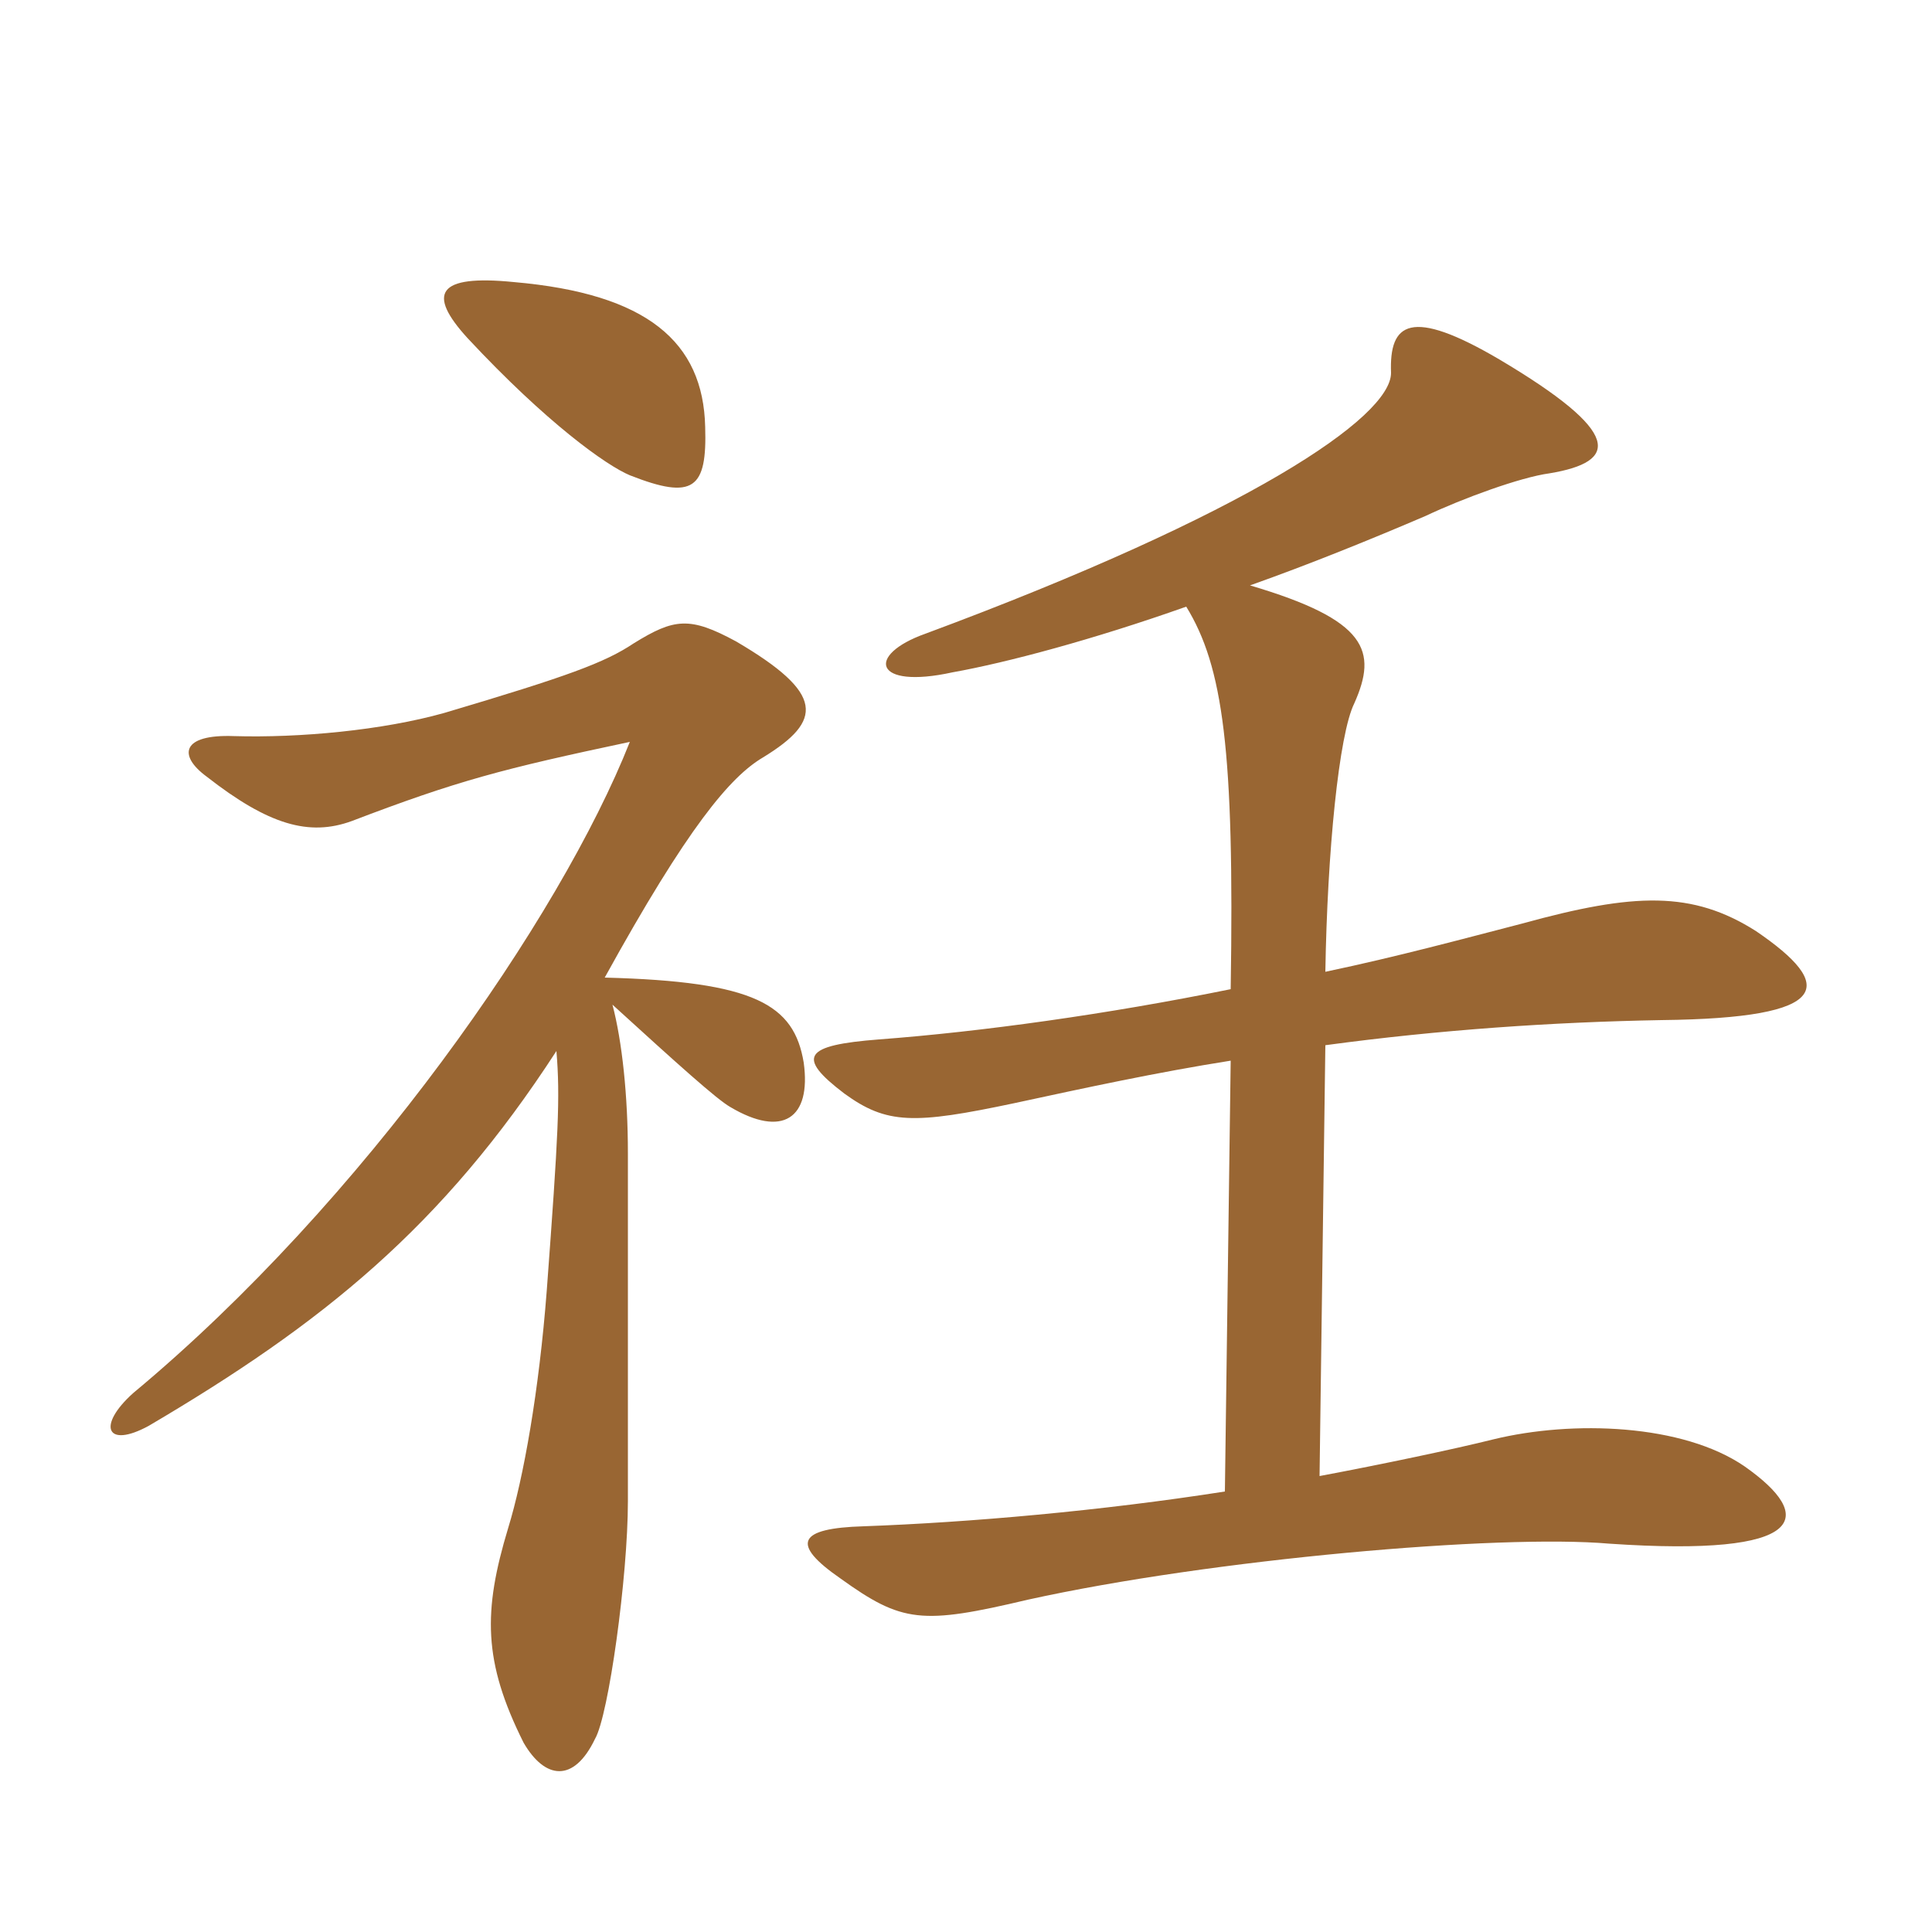 <svg xmlns="http://www.w3.org/2000/svg" xmlns:xlink="http://www.w3.org/1999/xlink" width="150" height="150"><path fill="#996633" padding="10" d="M46.95 75.90C53.40 64.20 56.70 60.30 59.25 58.80C63.90 55.95 64.05 53.85 57.15 49.80C53.55 47.85 52.35 48 49.20 49.95C46.95 51.45 44.10 52.50 34.50 55.35C29.70 56.70 23.25 57.30 18.15 57.15C14.10 57 13.80 58.65 16.05 60.30C20.85 64.05 24 64.95 27.30 63.75C35.55 60.60 39 59.70 48.90 57.60C43.50 71.25 28.20 93.30 10.35 108.15C7.50 110.70 8.25 112.50 11.55 110.70C25.05 102.75 34.35 95.25 43.20 81.60C43.50 85.20 43.35 88.05 42.45 100.20C41.85 108 40.65 114.75 39.45 118.65C37.50 125.10 37.50 129 40.65 135.30C42.30 138.15 44.55 138.45 46.20 135C47.25 133.20 48.75 122.40 48.75 116.55C48.75 113.25 48.75 93.15 48.75 89.55C48.75 85.05 48.30 80.85 47.55 78C52.65 82.65 55.65 85.35 56.70 85.95C60.75 88.35 63 86.85 62.40 82.50C61.65 78 58.65 76.20 46.95 75.90ZM39.90 21.90C33.90 21.30 33.15 22.80 36.30 26.25C42.45 32.85 47.10 36.15 48.90 36.90C53.85 38.85 54.90 37.95 54.75 33.15C54.60 26.55 50.25 22.80 39.90 21.90ZM102.90 75.45C103.05 66.15 103.95 57 105.15 54.60C106.95 50.55 106.20 48.15 97.05 45.45C101.70 43.80 106.50 41.85 110.70 40.05C113.55 38.70 118.05 37.05 120.30 36.75C125.70 35.85 126 33.60 116.40 27.90C109.50 23.85 107.85 25.05 108 28.95C108 32.40 96.90 39.90 71.85 49.20C67.20 50.85 67.80 53.55 73.95 52.20C78.15 51.45 84.90 49.65 92.10 47.10C94.95 51.75 95.85 58.20 95.55 76.80C85.95 78.75 76.20 80.10 68.25 80.70C62.40 81.15 61.80 82.05 65.55 84.90C68.85 87.30 70.95 87.30 78.75 85.65C84.30 84.45 89.85 83.25 95.55 82.35L95.10 115.80C85.50 117.30 75.30 118.20 67.05 118.50C61.95 118.65 61.35 119.85 65.25 122.55C70.05 126 71.55 126.15 79.80 124.20C94.05 121.05 116.40 119.10 124.95 119.85C140.40 120.90 141 117.75 135.45 113.85C130.65 110.55 122.10 110.25 115.95 111.75C112.95 112.50 107.25 113.70 102.45 114.60L102.90 81.15C111.75 79.95 120.60 79.35 129 79.20C142.35 79.05 142.50 76.50 136.35 72.30C131.40 69.15 126.90 69.30 118.20 71.70C113.55 72.90 108.60 74.25 102.90 75.45Z"/></svg>